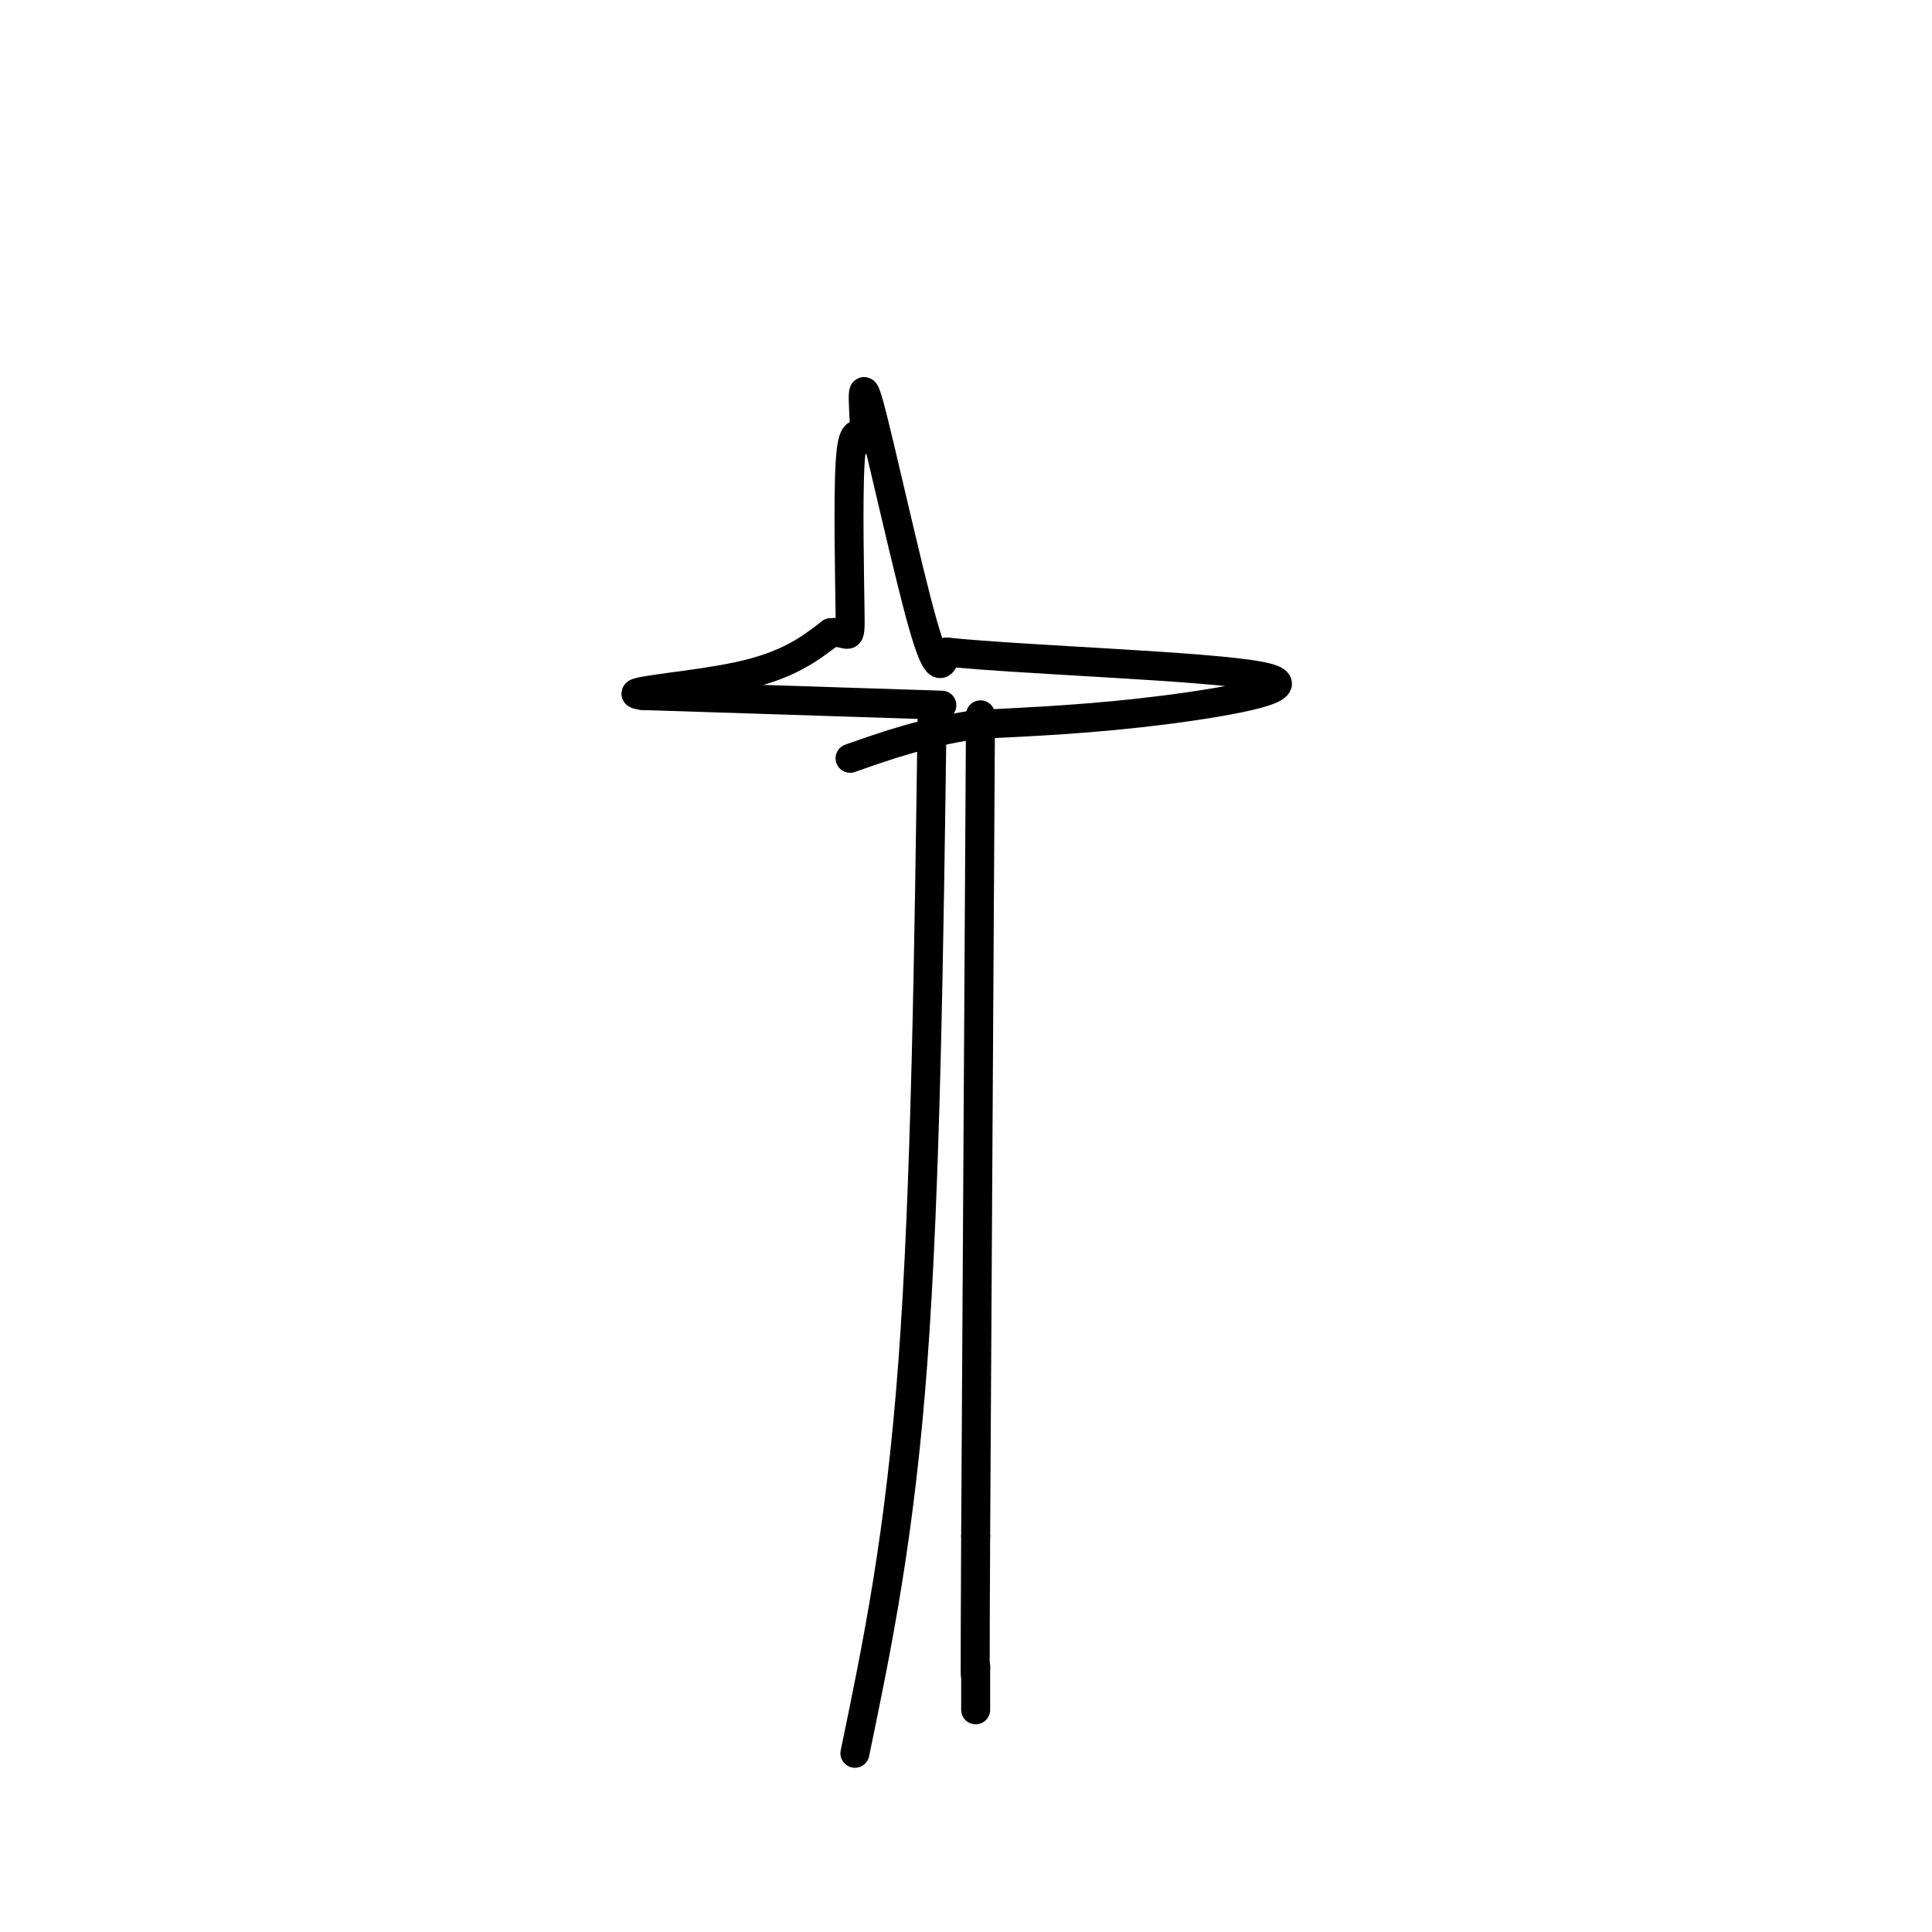 <svg viewBox='0 0 400 400' version='1.1' xmlns='http://www.w3.org/2000/svg' xmlns:xlink='http://www.w3.org/1999/xlink'><g fill='none' stroke='#000000' stroke-width='6' stroke-linecap='round' stroke-linejoin='round'><path d='M193,147c-0.667,49.500 -1.333,99.000 -4,135c-2.667,36.000 -7.333,58.500 -12,81'/><path d='M203,148c0.000,0.000 -1.000,170.000 -1,170'/><path d='M202,318c-0.167,32.833 -0.083,29.917 0,27'/><path d='M202,345c0.000,6.000 0.000,7.500 0,9'/><path d='M195,146c0.000,0.000 -62.000,-2.000 -62,-2'/><path d='M133,144c-6.044,-0.800 9.844,-1.800 20,-4c10.156,-2.200 14.578,-5.600 19,-9'/><path d='M172,131c3.881,-0.512 4.083,2.708 4,-4c-0.083,-6.708 -0.452,-23.345 0,-31c0.452,-7.655 1.726,-6.327 3,-5'/><path d='M179,91c0.095,-4.964 -1.167,-14.875 1,-7c2.167,7.875 7.762,33.536 11,45c3.238,11.464 4.119,8.732 5,6'/><path d='M196,135c16.202,1.679 54.208,2.875 65,5c10.792,2.125 -5.631,5.179 -20,7c-14.369,1.821 -26.685,2.411 -39,3'/><path d='M202,150c-10.833,1.667 -18.417,4.333 -26,7'/></g>
</svg>